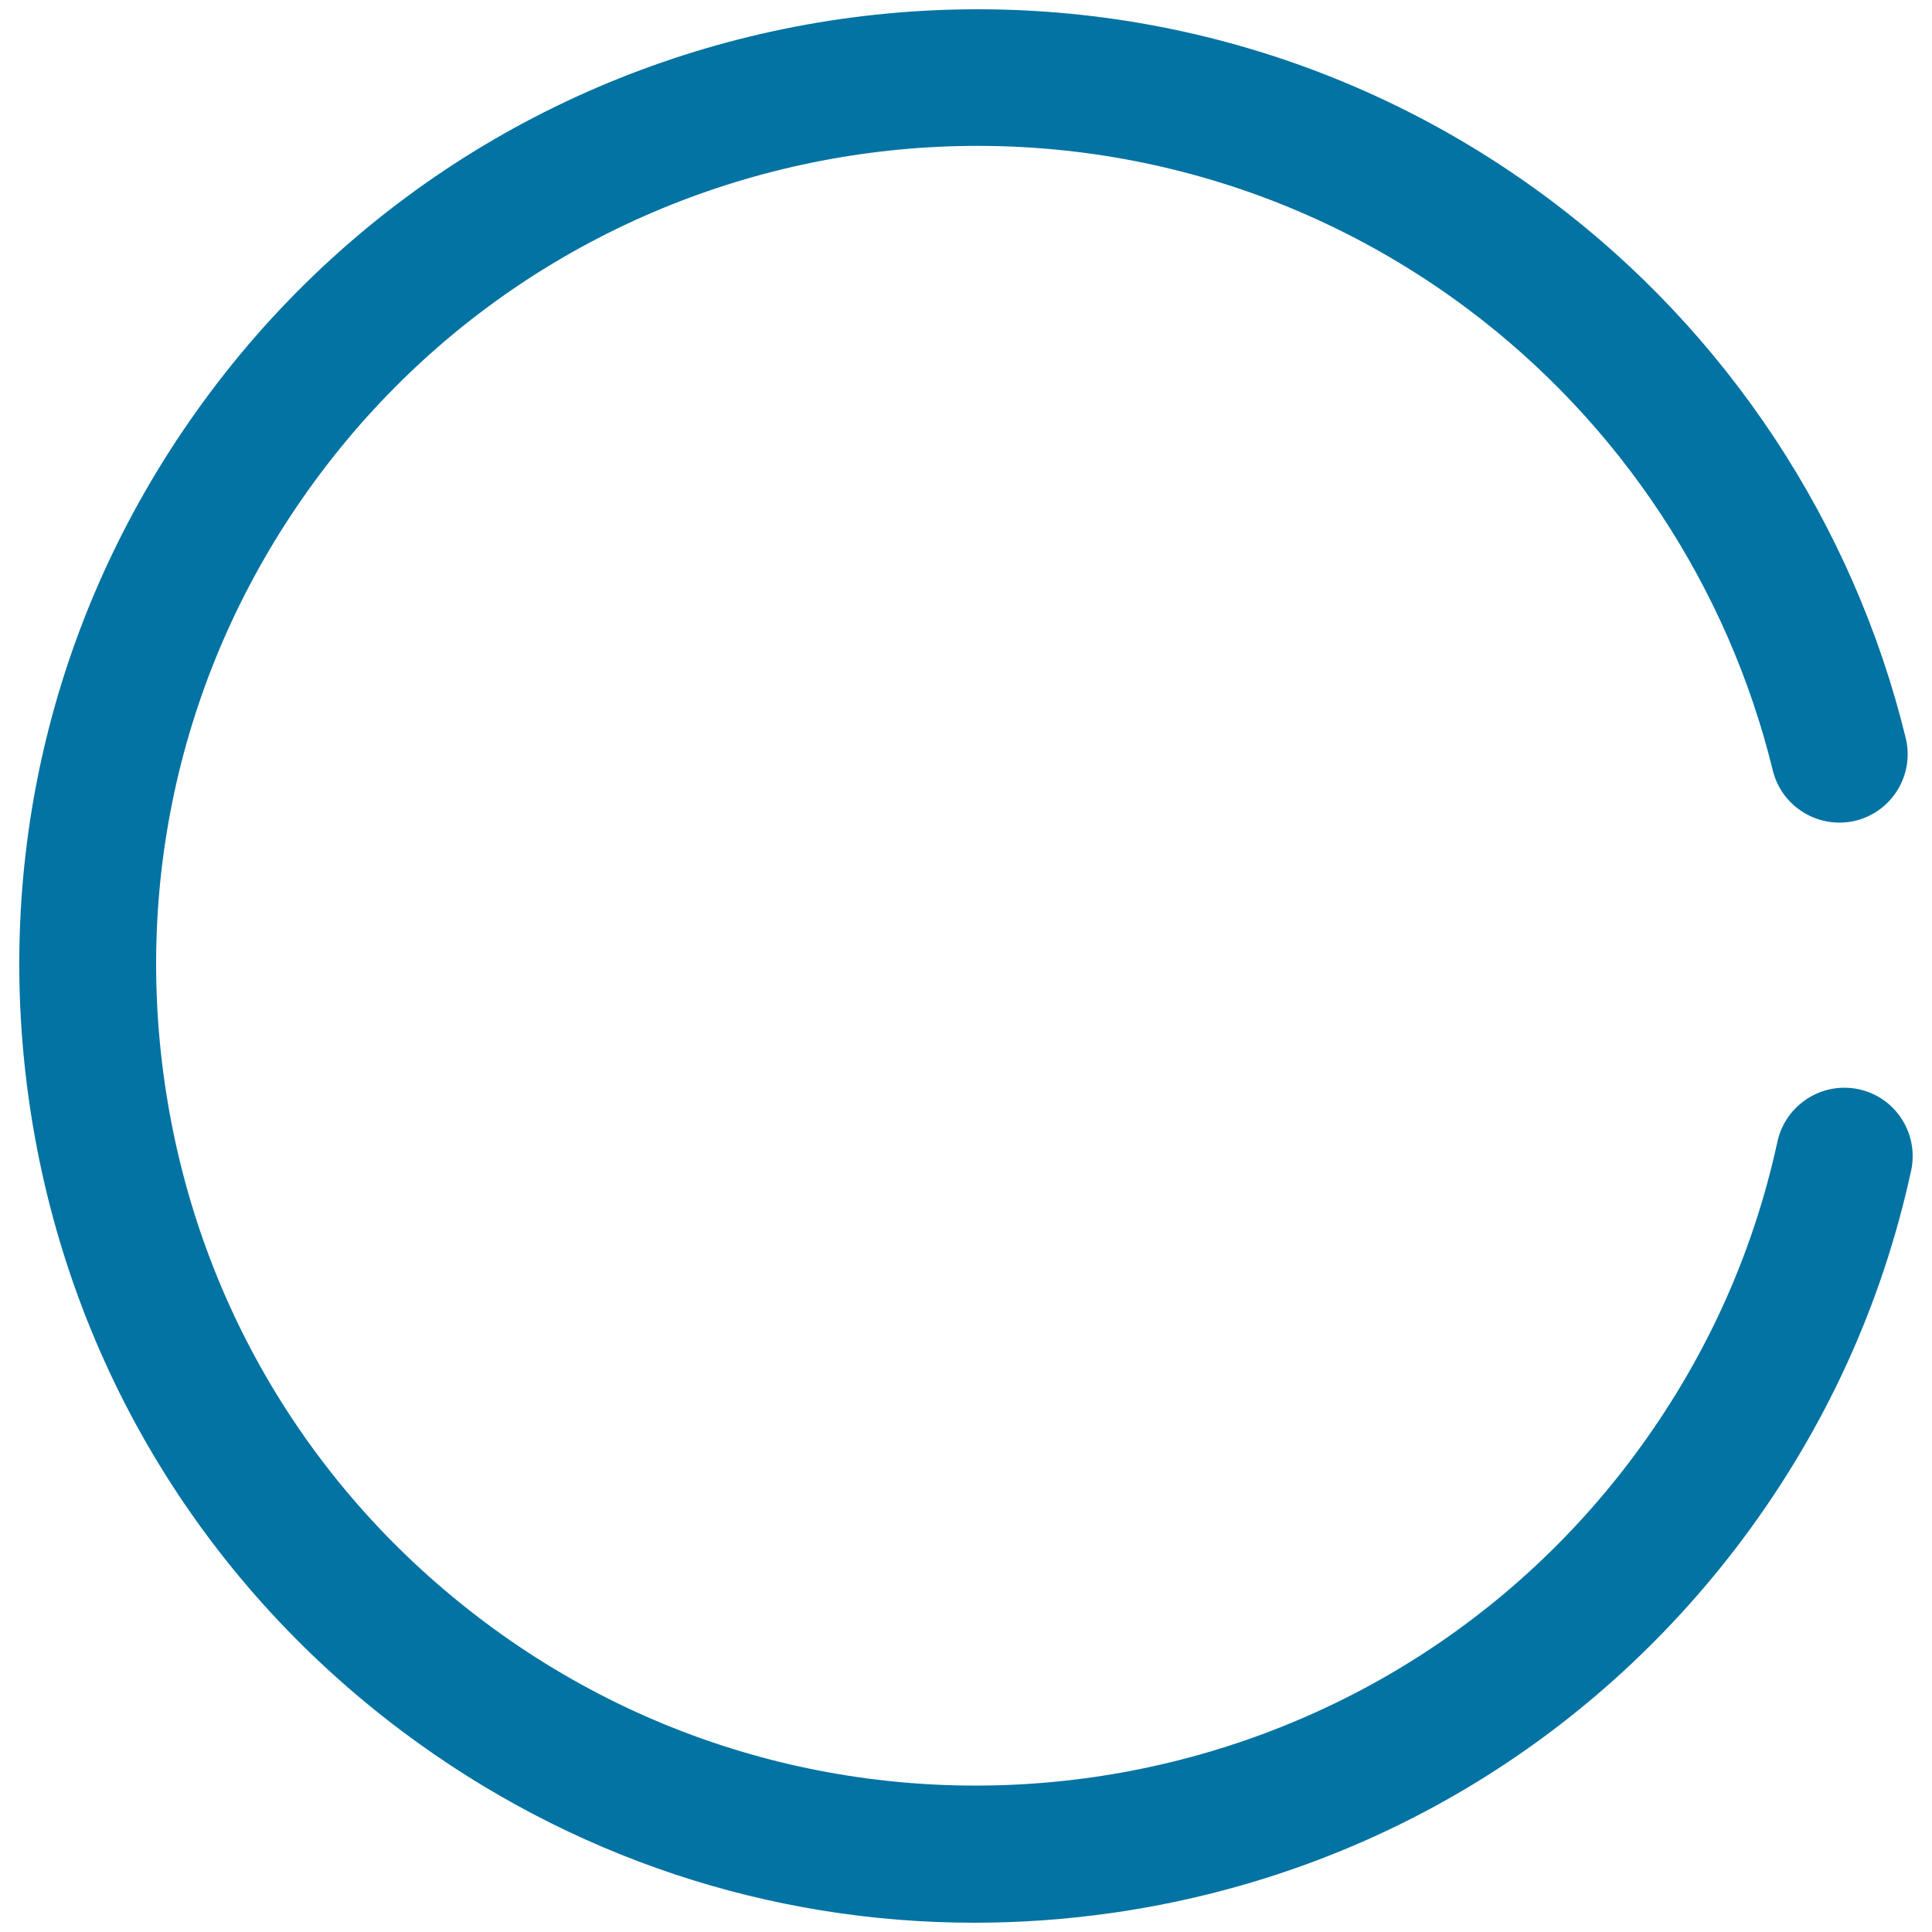 <svg xmlns="http://www.w3.org/2000/svg" viewBox="0 0 1000 1000" style="fill:#0273a2">
<title>Loading SVG icon</title>
<path d="M959.1,425.3"/><path d="M504.3,995.2c-106.3,0-209.3-34.1-295.9-98.9C102.6,817,33.9,701.2,15.1,570.3c-18.8-131,14.5-261.4,93.8-367.3C272.7-15.6,583.7-60.2,802.3,103.4C893.9,172,959.3,271,986.4,382c4.6,19-7,38.1-26,42.8c-19,4.5-38.1-7-42.8-26c-23.2-95.1-79.2-179.9-157.8-238.8C572.6,19.8,306,58,165.6,245.4c-68,90.7-96.5,202.5-80.4,314.8c16.1,112.3,75,211.5,165.7,279.4c187.4,140.4,454,102.1,594.3-85.3c36.7-49.1,61.9-104,74.8-163.4c4.2-19.1,23.1-31.2,42.1-27.1c19.1,4.1,31.2,23,27.1,42.1c-15.1,69.4-44.5,133.6-87.3,190.9c-79.3,105.8-195.1,174.5-326.1,193.3C551.9,993.5,528,995.2,504.3,995.2z"/>
</svg>